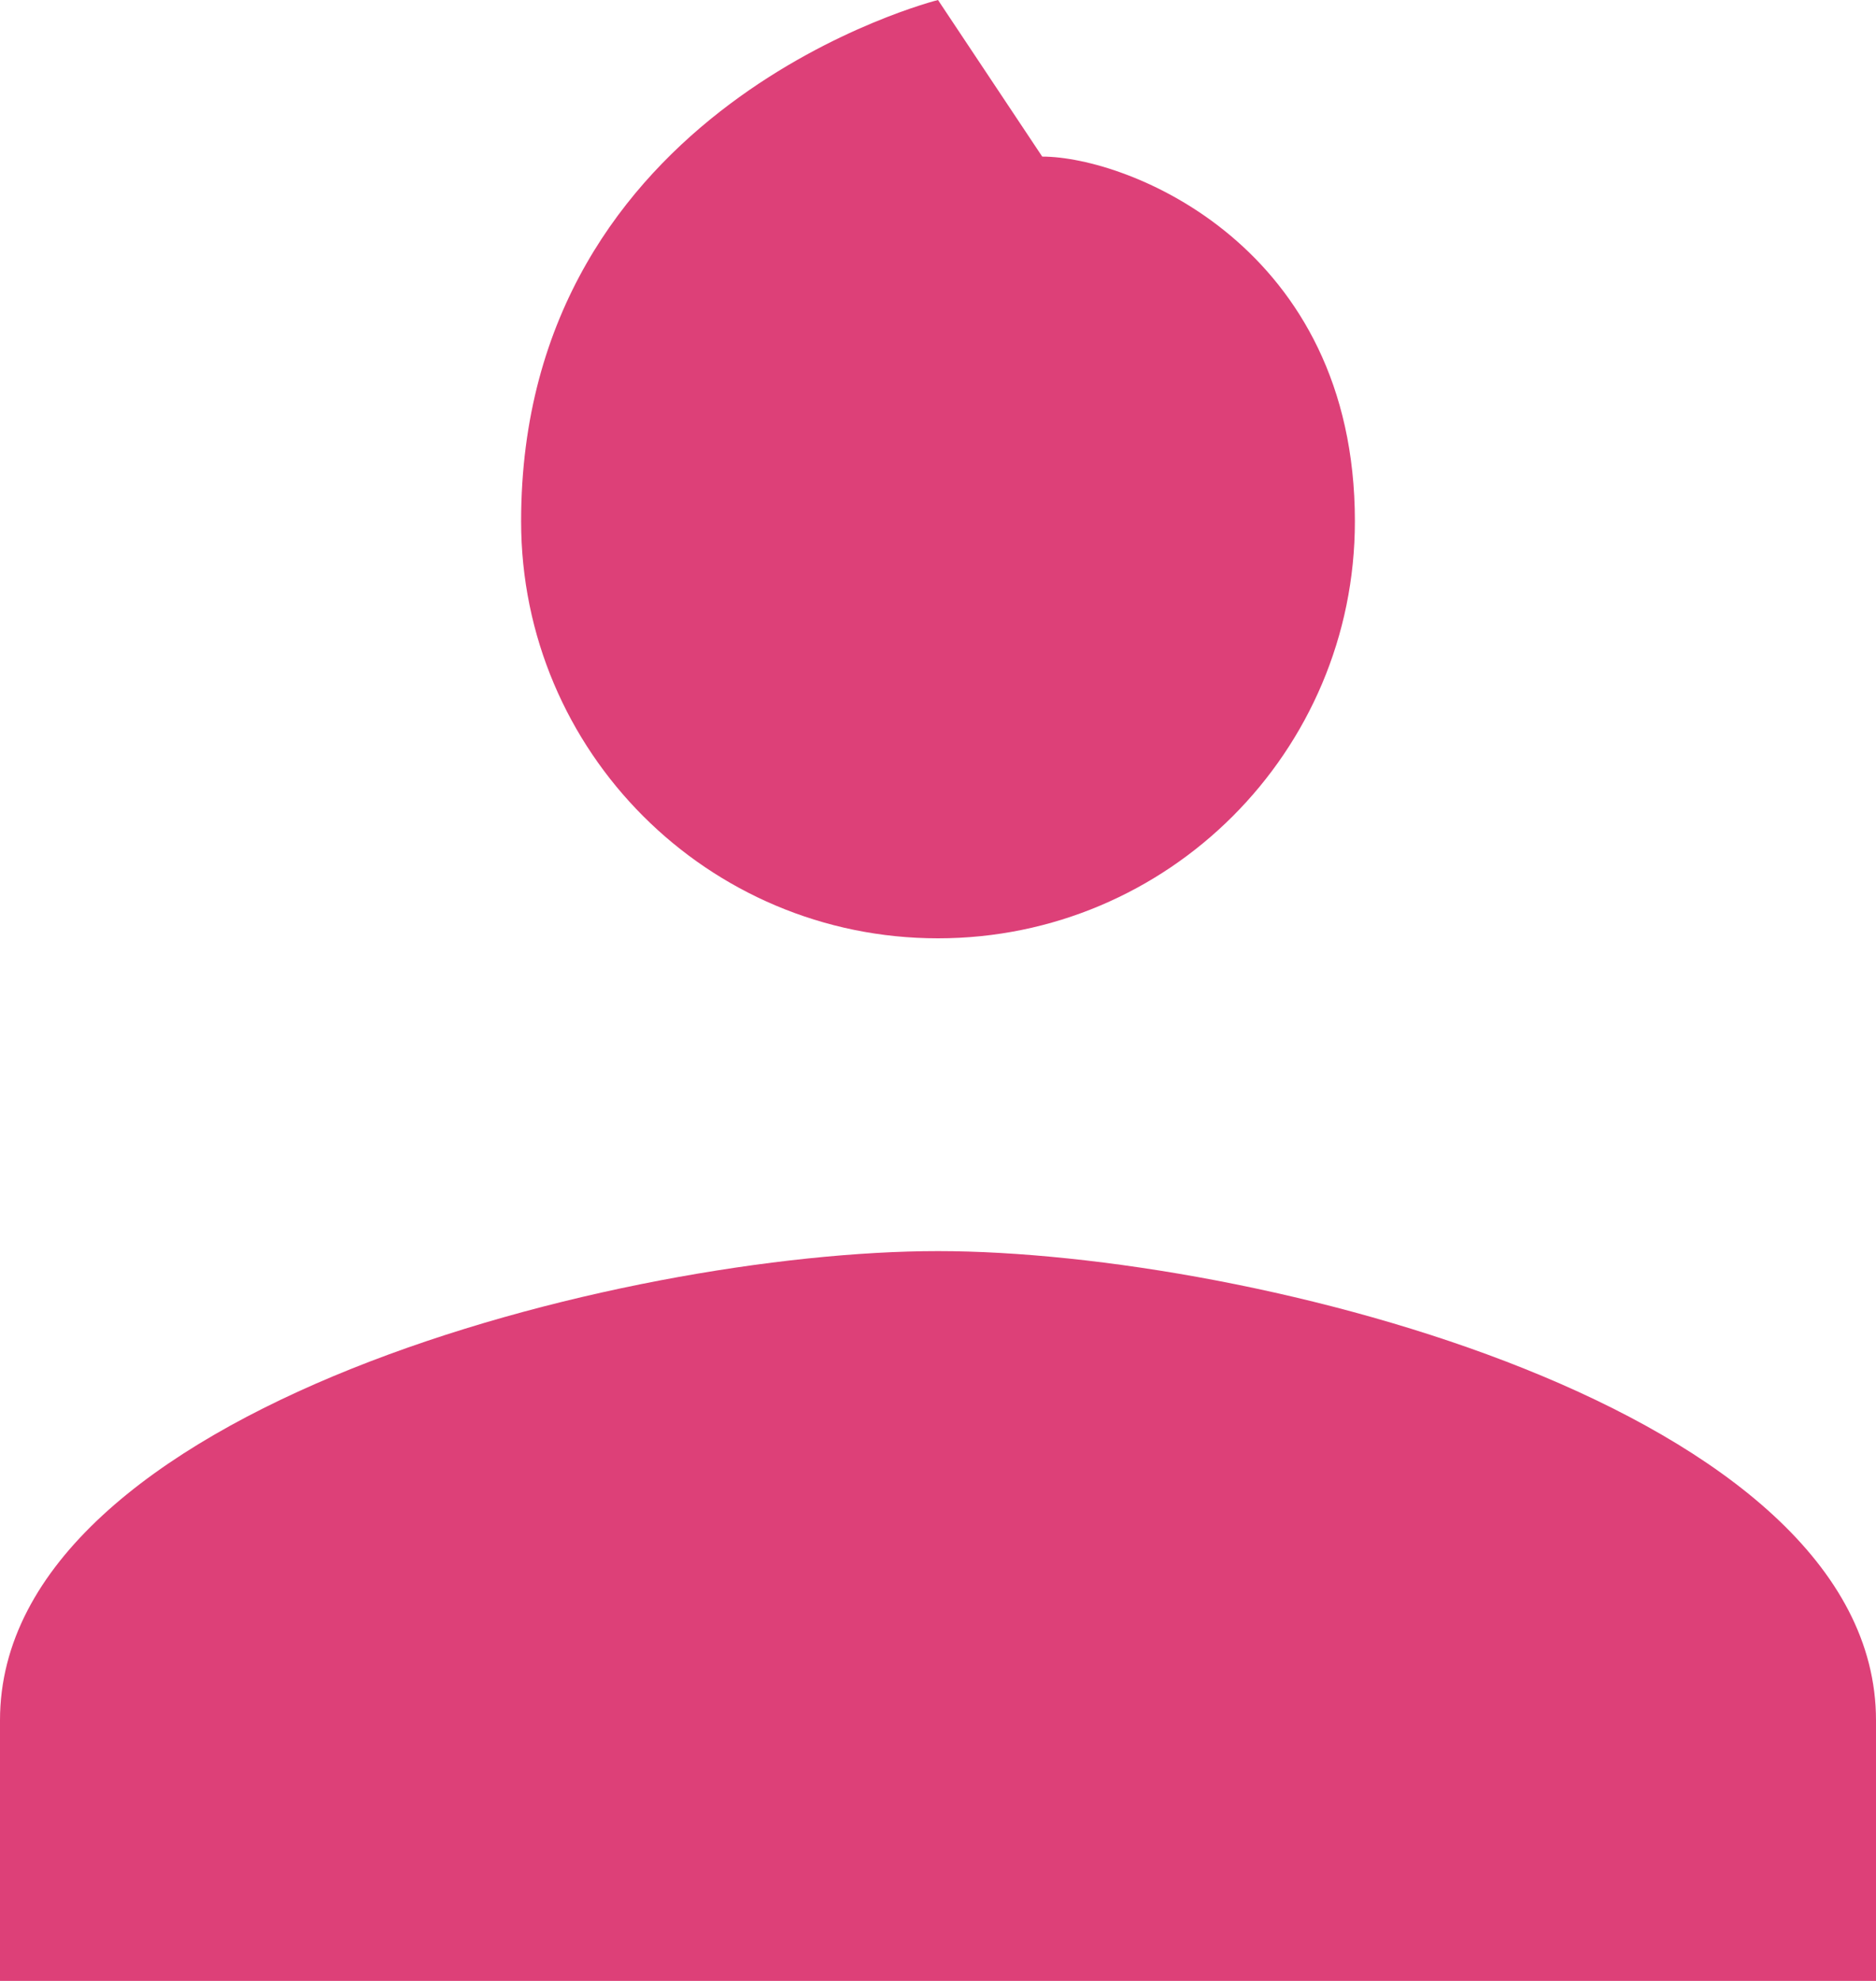 <svg width="18" height="19" viewBox="0 0 18 19" fill="none" xmlns="http://www.w3.org/2000/svg">
<path fill-rule="evenodd" clip-rule="evenodd" d="M5 5C5 1 9 0 9 0L10 1.502C10.817 1.502 13 2.357 13 5C13 7.209 11.209 9 9 9C6.791 9 5 7.209 5 5ZM0 16.5C0 13.508 5.996 12 9 12C12.004 12 18 13.508 18 16.5V19H0V16.5Z" fill="#DD4078"/>
</svg>